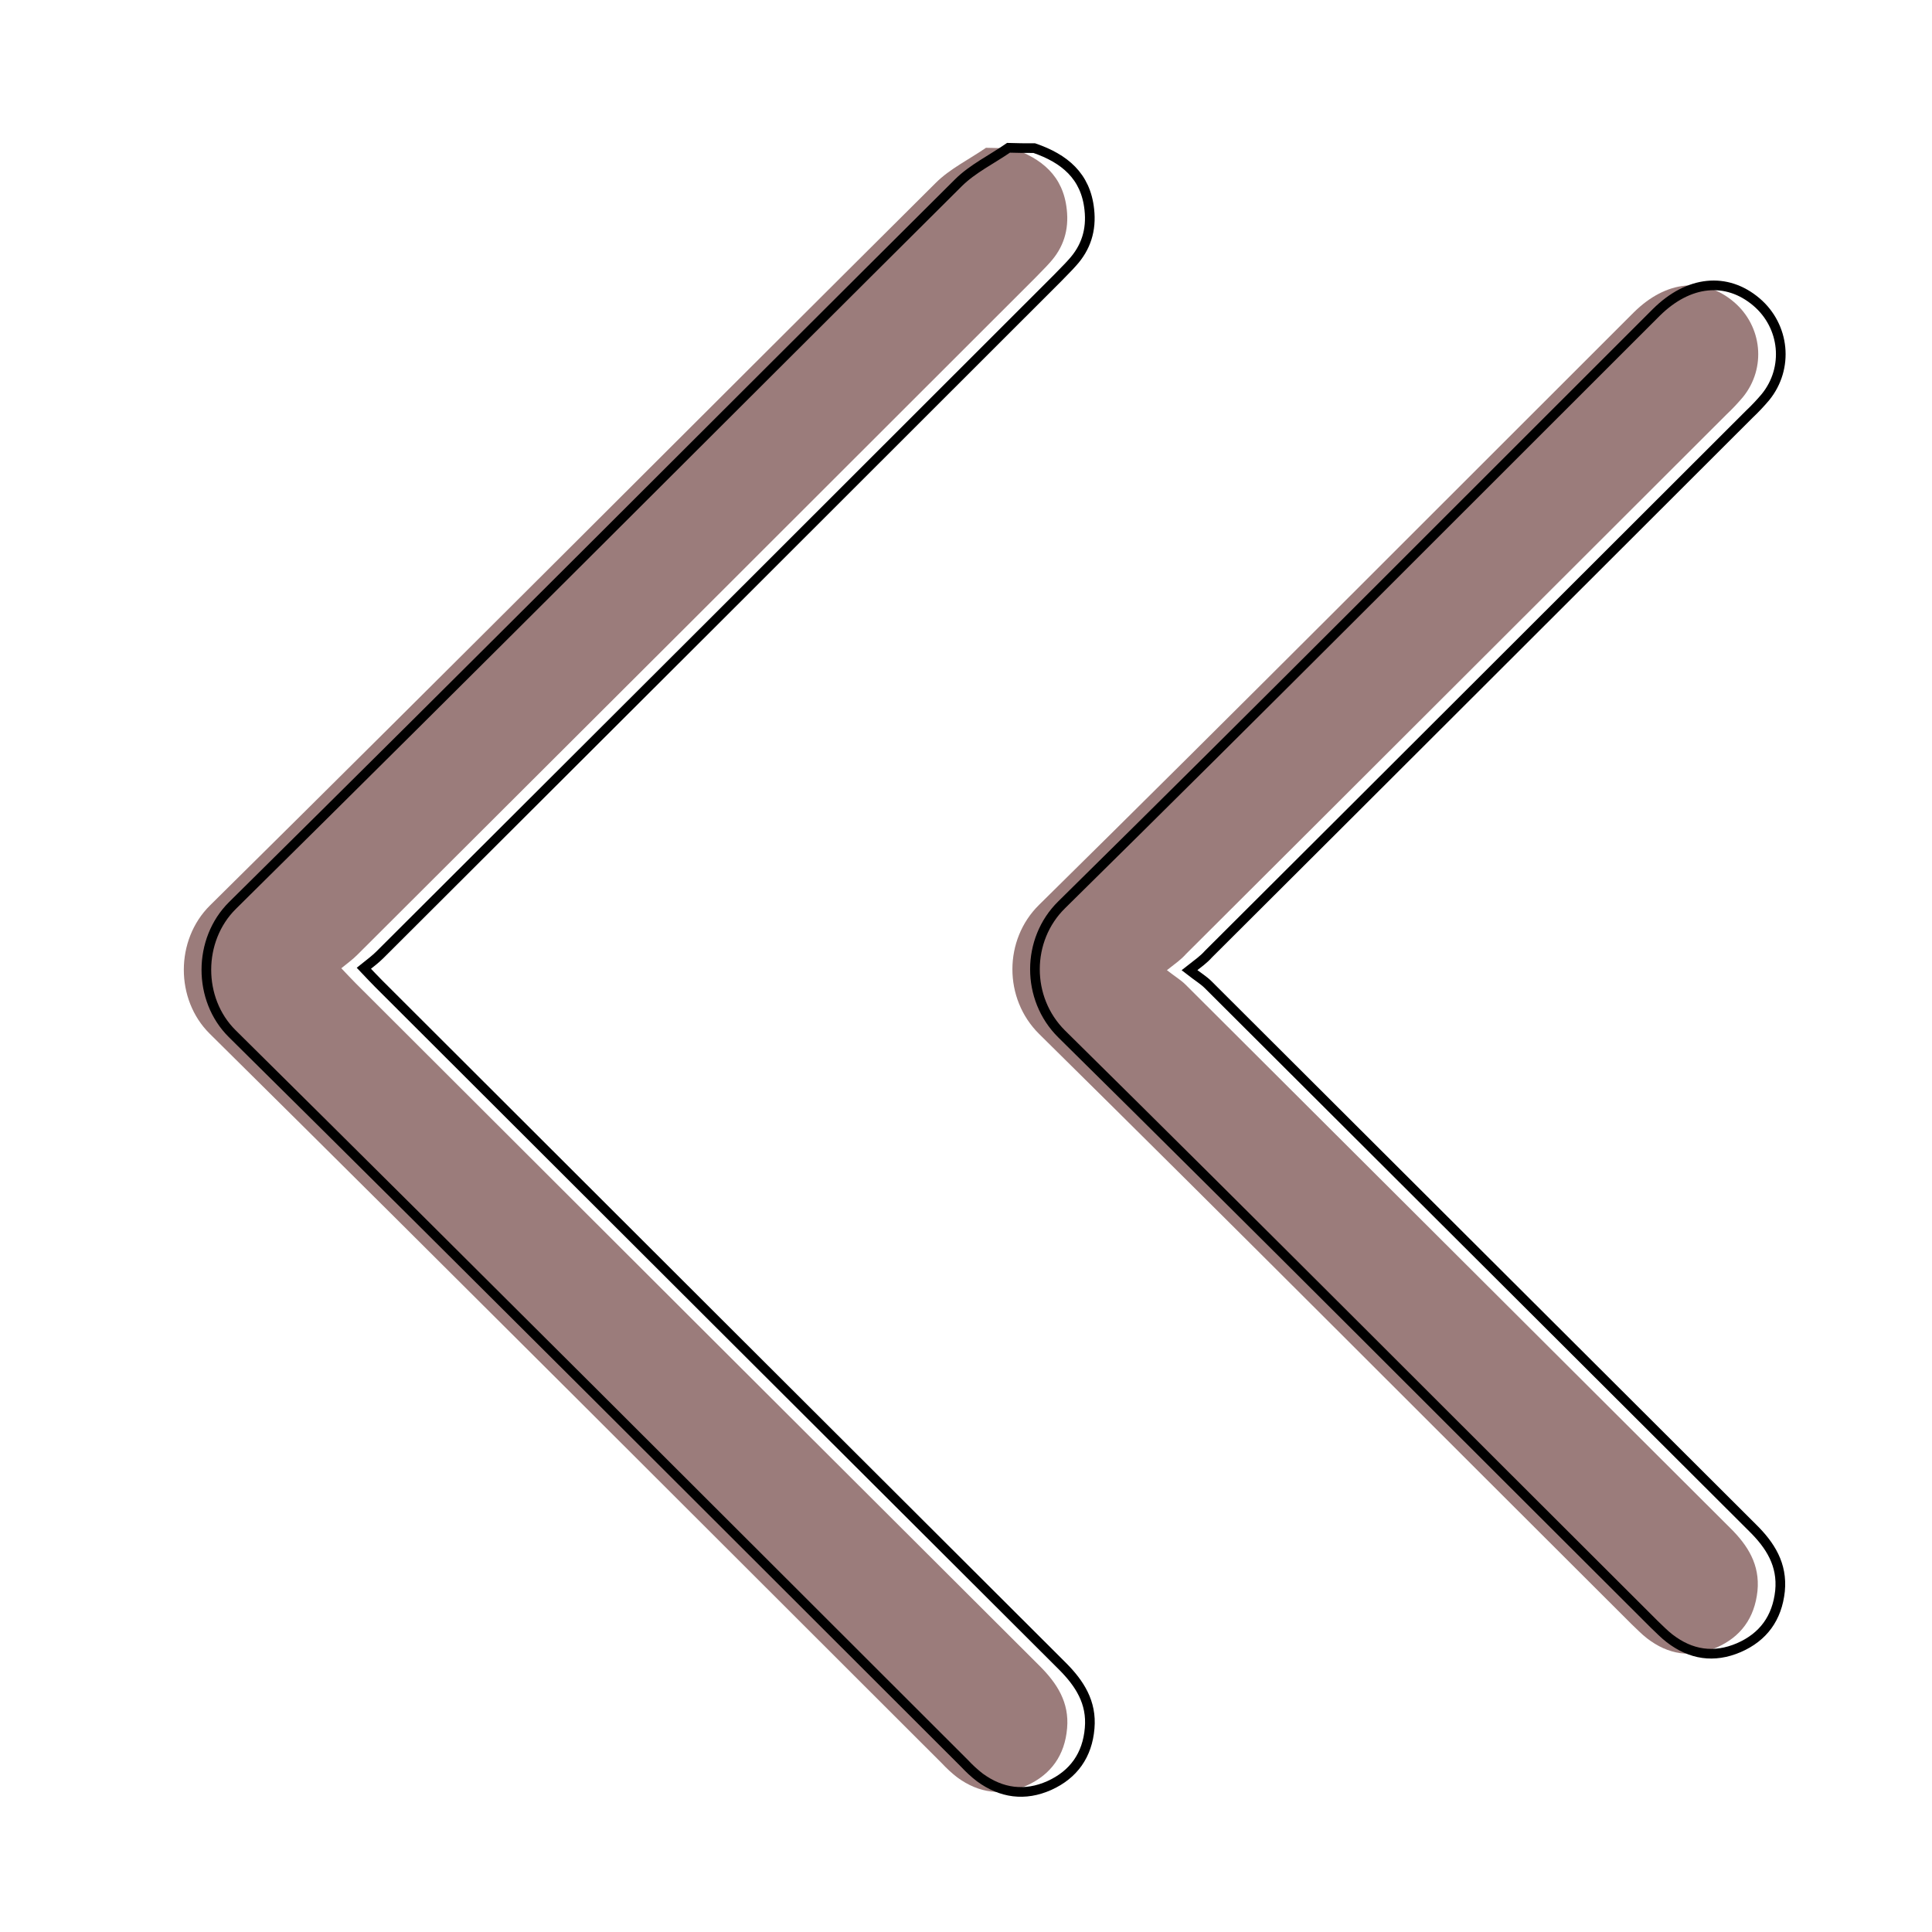 <?xml version="1.0" encoding="UTF-8"?> <!-- Generator: Adobe Illustrator 18.0.0, SVG Export Plug-In . SVG Version: 6.00 Build 0) --> <svg xmlns="http://www.w3.org/2000/svg" xmlns:xlink="http://www.w3.org/1999/xlink" id="Слой_1" x="0px" y="0px" viewBox="0 0 600 600" xml:space="preserve"> <path fill="#9B7C7B" d="M314.2,46c9.3,3.2,16,8.6,17.1,19.1c0.7,6.3-1,11.8-5.3,16.5c-1.4,1.6-3,3.1-4.5,4.7 C251.4,156.4,181.2,226.5,111,296.5c-1.4,1.4-3,2.6-5,4.2c1.9,2,3.2,3.4,4.5,4.7c70.8,70.7,141.6,141.4,212.4,212 c5.4,5.4,9.2,11.3,8.5,19.3c-0.7,8.4-5,14.4-12.5,17.8c-7.6,3.4-14.9,2.4-21.6-2.5c-1.7-1.3-3.3-2.8-4.8-4.4 c-75.7-75.6-151.3-151.3-227.4-226.6c-10.7-10.6-10.7-29.1,0.1-39.8c75.4-74.5,150.2-149.6,225.4-224.4c4.4-4.4,10.4-7.3,15.6-10.9 C308.9,46,311.5,46,314.2,46z"></path> <path fill="#9B7C7B" d="M362.4,301.3c2.7,2.1,4.4,3.1,5.8,4.5c56.4,56.2,112.7,112.5,169,168.6c5.6,5.5,9.4,11.5,8.6,19.7 c-0.9,8.4-5.2,14.3-12.8,17.6c-7.7,3.3-14.9,2.2-21.5-2.9c-1.7-1.3-3.2-2.9-4.8-4.4c-61.3-61.1-122.4-122.5-184-183.3 c-11.1-11-11-29.3,0-40.1c61.9-61,123.2-122.6,184.7-184c10-9.9,21.8-11.1,31.1-3.2c8.8,7.5,10.1,20.5,2.8,29.5 c-1.6,1.9-3.3,3.7-5.1,5.4c-56,55.9-111.9,111.8-167.9,167.6C366.8,298,365.2,299.1,362.4,301.3z"></path> <path fill="none" stroke="#000000" stroke-width="3" stroke-miterlimit="10" d="M321.2,46c9.3,3.2,16,8.6,17.1,19.1 c0.7,6.3-1,11.8-5.3,16.5c-1.4,1.6-3,3.1-4.5,4.7C258.4,156.4,188.2,226.5,118,296.5c-1.4,1.4-3,2.6-5,4.2c1.9,2,3.2,3.4,4.5,4.7 c70.8,70.7,141.6,141.4,212.4,212c5.4,5.4,9.2,11.3,8.5,19.3c-0.7,8.4-5,14.4-12.5,17.8c-7.6,3.4-14.9,2.4-21.6-2.5 c-1.7-1.3-3.3-2.8-4.8-4.4c-75.7-75.6-151.3-151.3-227.4-226.6c-10.7-10.6-10.7-29.1,0.1-39.8c75.4-74.5,150.2-149.6,225.4-224.4 c4.4-4.4,10.4-7.3,15.6-10.9C315.9,46,318.5,46,321.2,46z"></path> <path fill="none" stroke="#000000" stroke-width="3" stroke-miterlimit="10" d="M369.4,301.3c2.7,2.1,4.4,3.1,5.8,4.5 c56.4,56.2,112.7,112.5,169,168.6c5.6,5.5,9.4,11.5,8.6,19.7c-0.9,8.4-5.2,14.3-12.8,17.6c-7.7,3.3-14.9,2.2-21.5-2.9 c-1.7-1.3-3.2-2.9-4.8-4.4c-61.3-61.1-122.4-122.5-184-183.3c-11.1-11-11-29.3,0-40.1c61.9-61,123.2-122.6,184.7-184 c10-9.9,21.8-11.1,31.1-3.2c8.8,7.5,10.1,20.5,2.8,29.5c-1.6,1.9-3.3,3.7-5.1,5.4c-56,55.9-111.9,111.8-167.9,167.6 C373.8,298,372.2,299.1,369.4,301.3z"></path> </svg> 